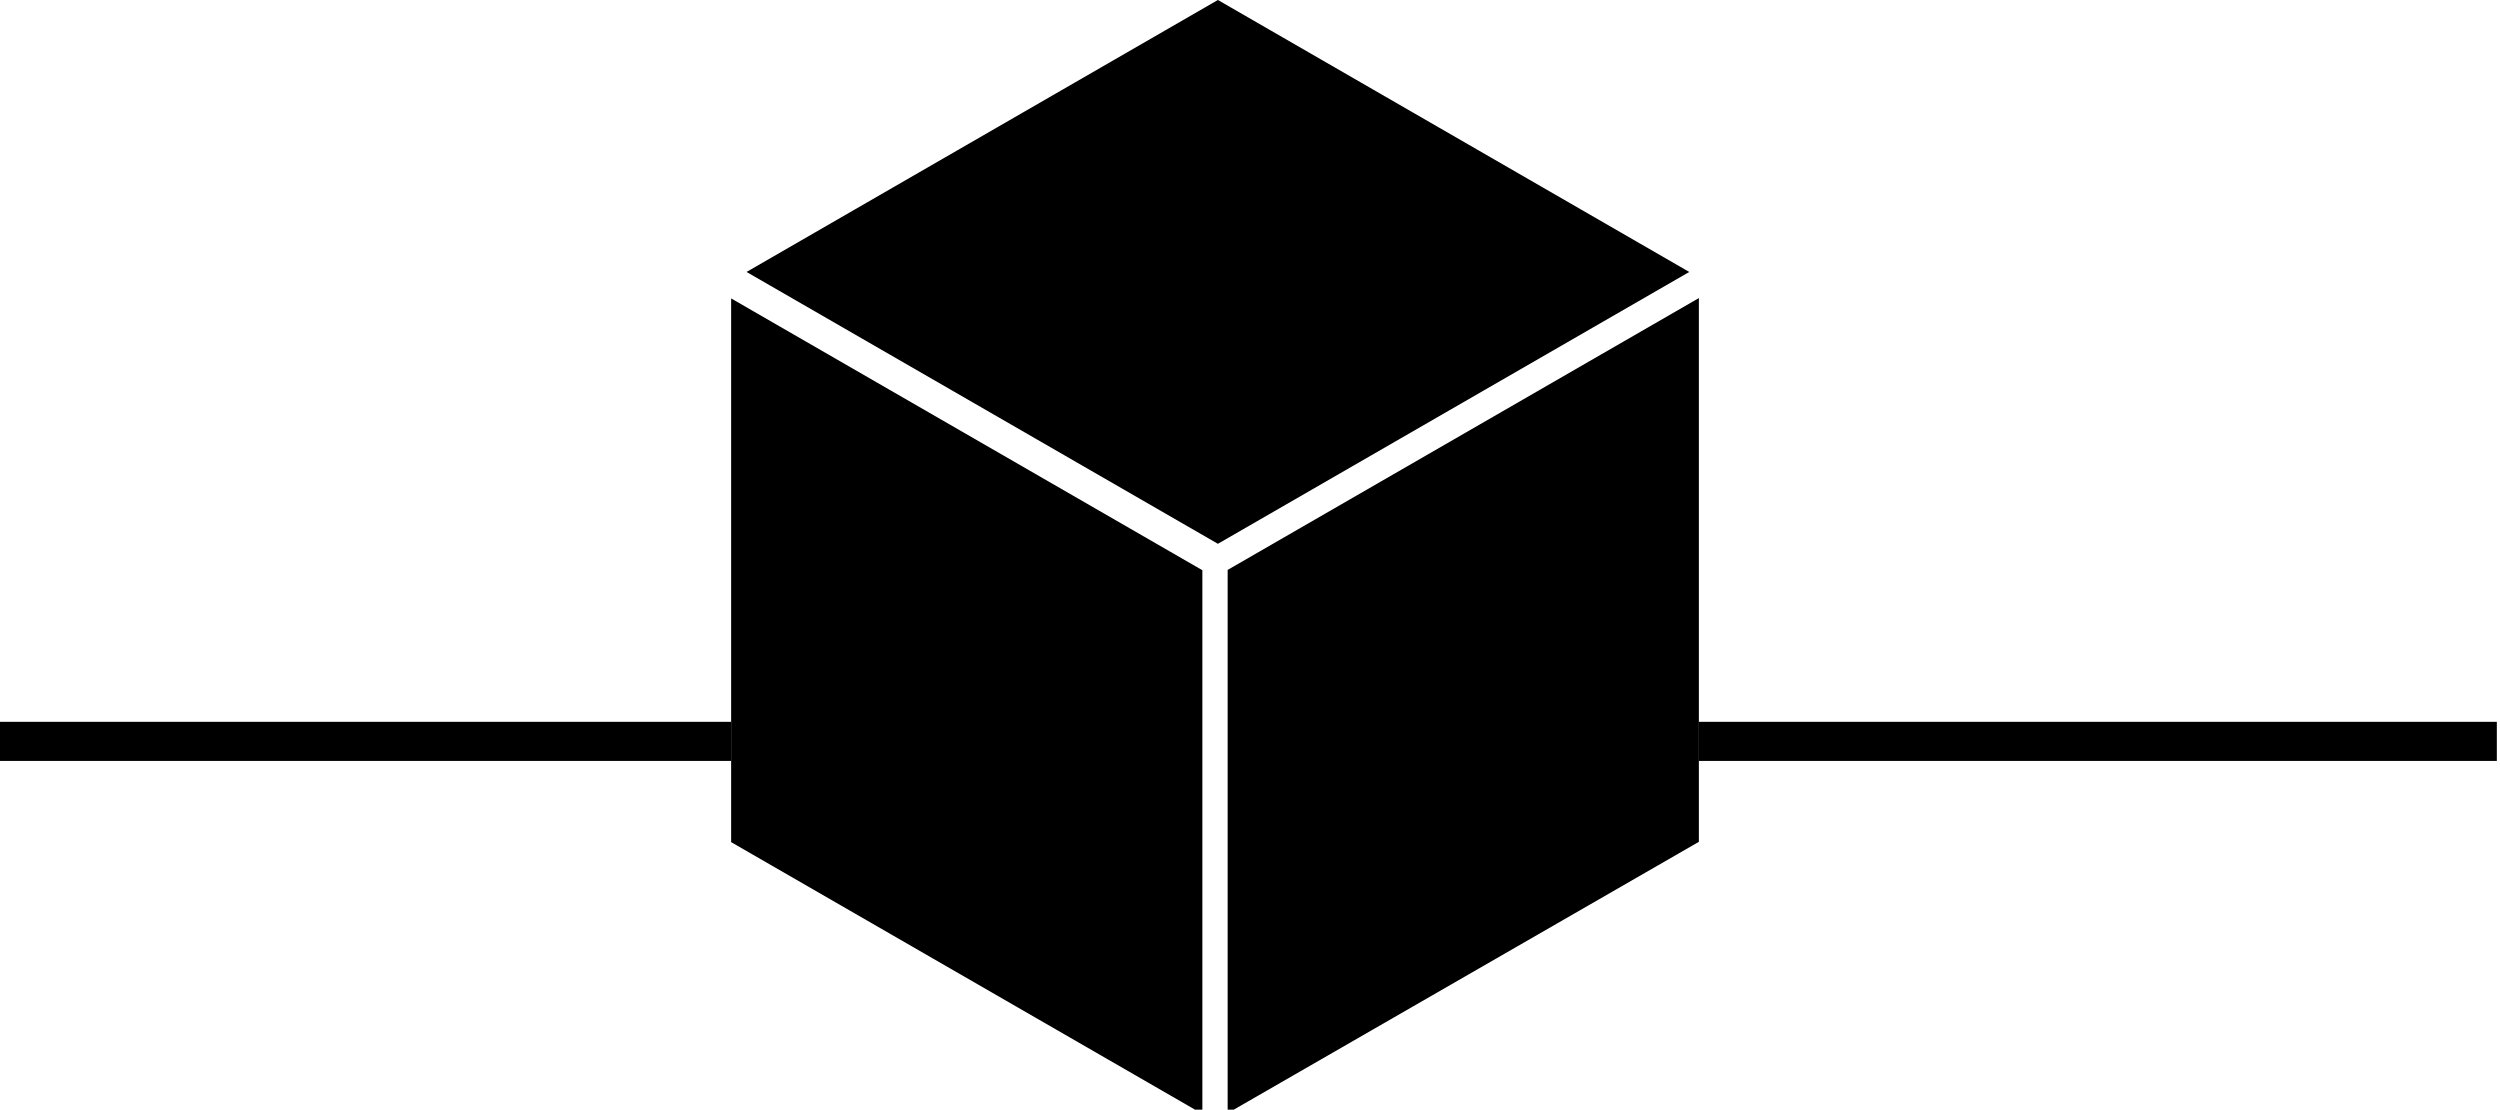 <svg id="icon" viewBox="0 0 85.239 37.835" xmlns="http://www.w3.org/2000/svg" stroke="none"><g id="g10" transform="matrix(1.333 0 0 -1.333 -354.47 576.1)"><g id="object-surface"><path id="path38" d="m284.62 424.55 12.053-6.952v-13.906l-12.053 6.951z"/><path id="path42" d="m297.32 403.71v13.896l12.053 6.953v-13.908z"/><path id="path44" d="m265.86 412.72h18.76v1h-18.76z"/><path id="path46" d="m309.37 412.72h20.413v1h-20.413z"/></g></g><g id="layer1" fill="currentColor"><path id="path28" d="m41.525-5.2877e-4 16.071 9.273-16.071 9.269-16.071-9.269z"/></g></svg>
